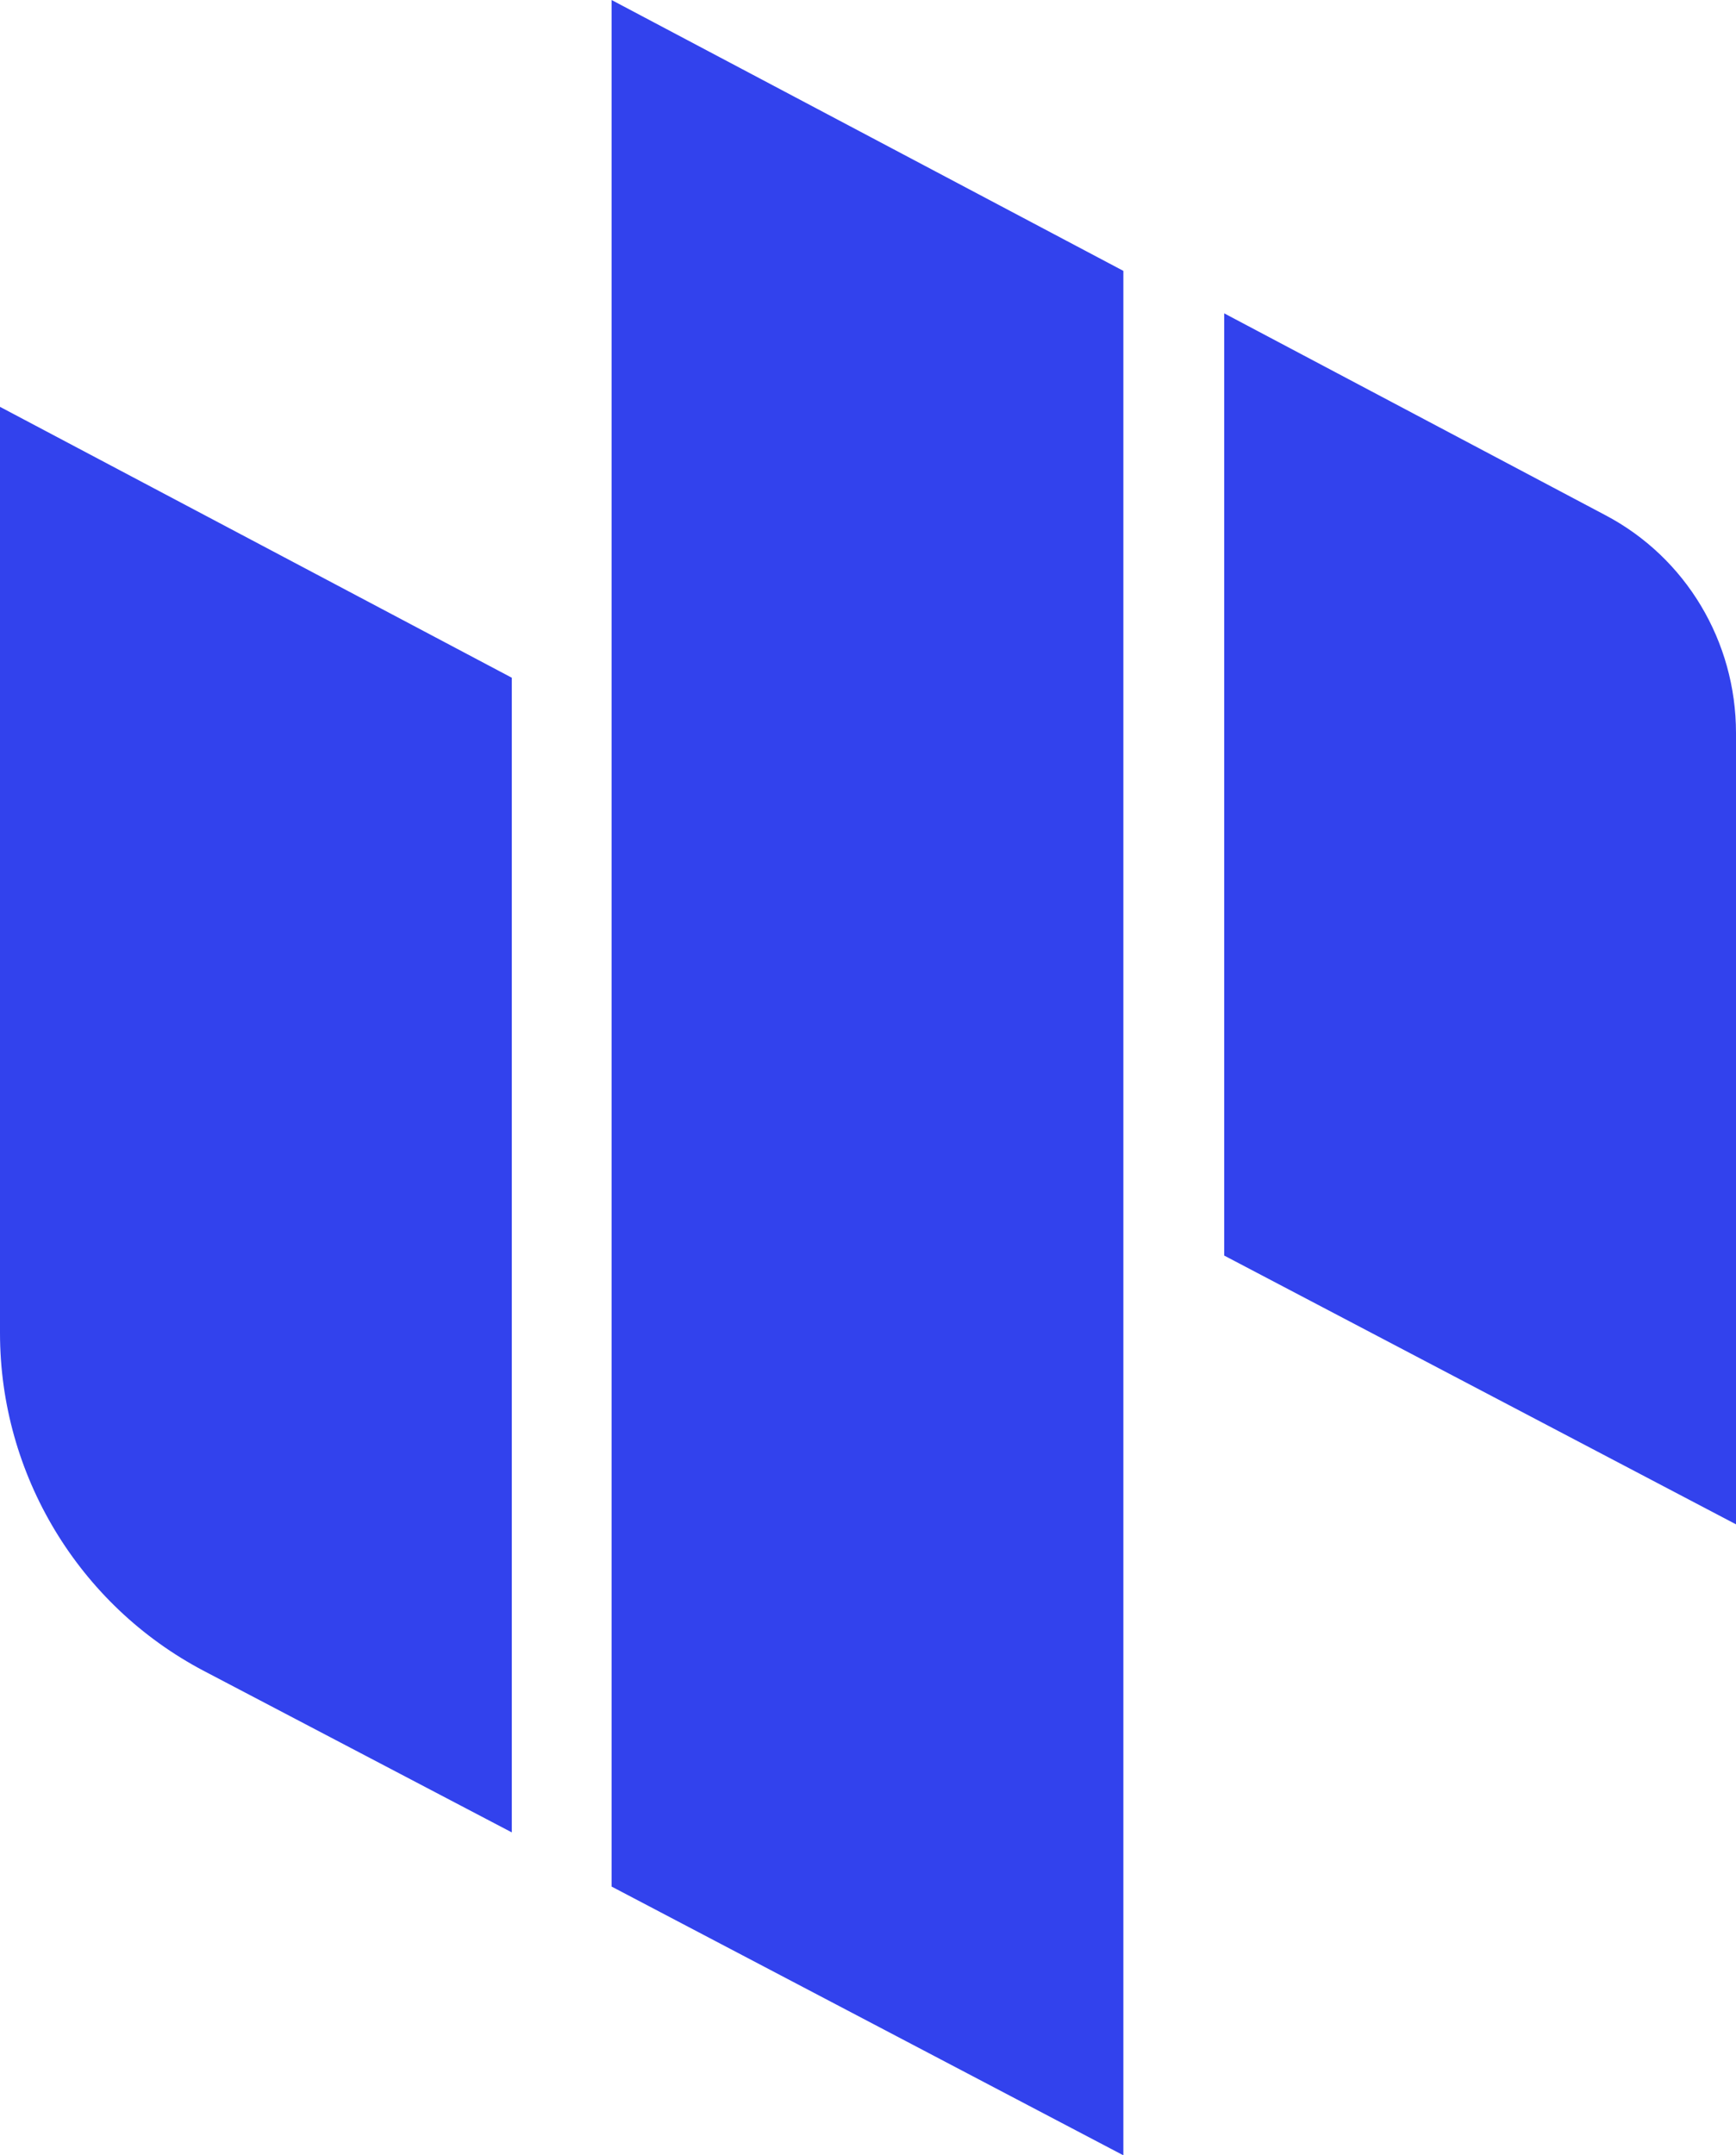 <?xml version="1.0" encoding="UTF-8"?>
<svg id="Layer_2" data-name="Layer 2" xmlns="http://www.w3.org/2000/svg" viewBox="0 0 16.35 20.29">
  <defs>
    <style>
      .cls-1 {
        fill: #3242ed;
      }
    </style>
  </defs>
  <g id="Layer_1-2" data-name="Layer 1">
    <polygon class="cls-1" points="10.58 20.29 5.76 17.76 5.76 0 10.58 2.55 10.58 20.29 10.58 20.29"/>
    <path class="cls-1" d="M16.35,14.35l-4.82-2.53V2.95l3.59,1.9c.76.4,1.23,1.19,1.23,2.05v7.45h0Z"/>
    <path class="cls-1" d="M4.82,17.25l-2.9-1.52c-1.18-.62-1.92-1.85-1.92-3.18V3.83l4.82,2.55v10.88h0Z"/>
  </g>
</svg>